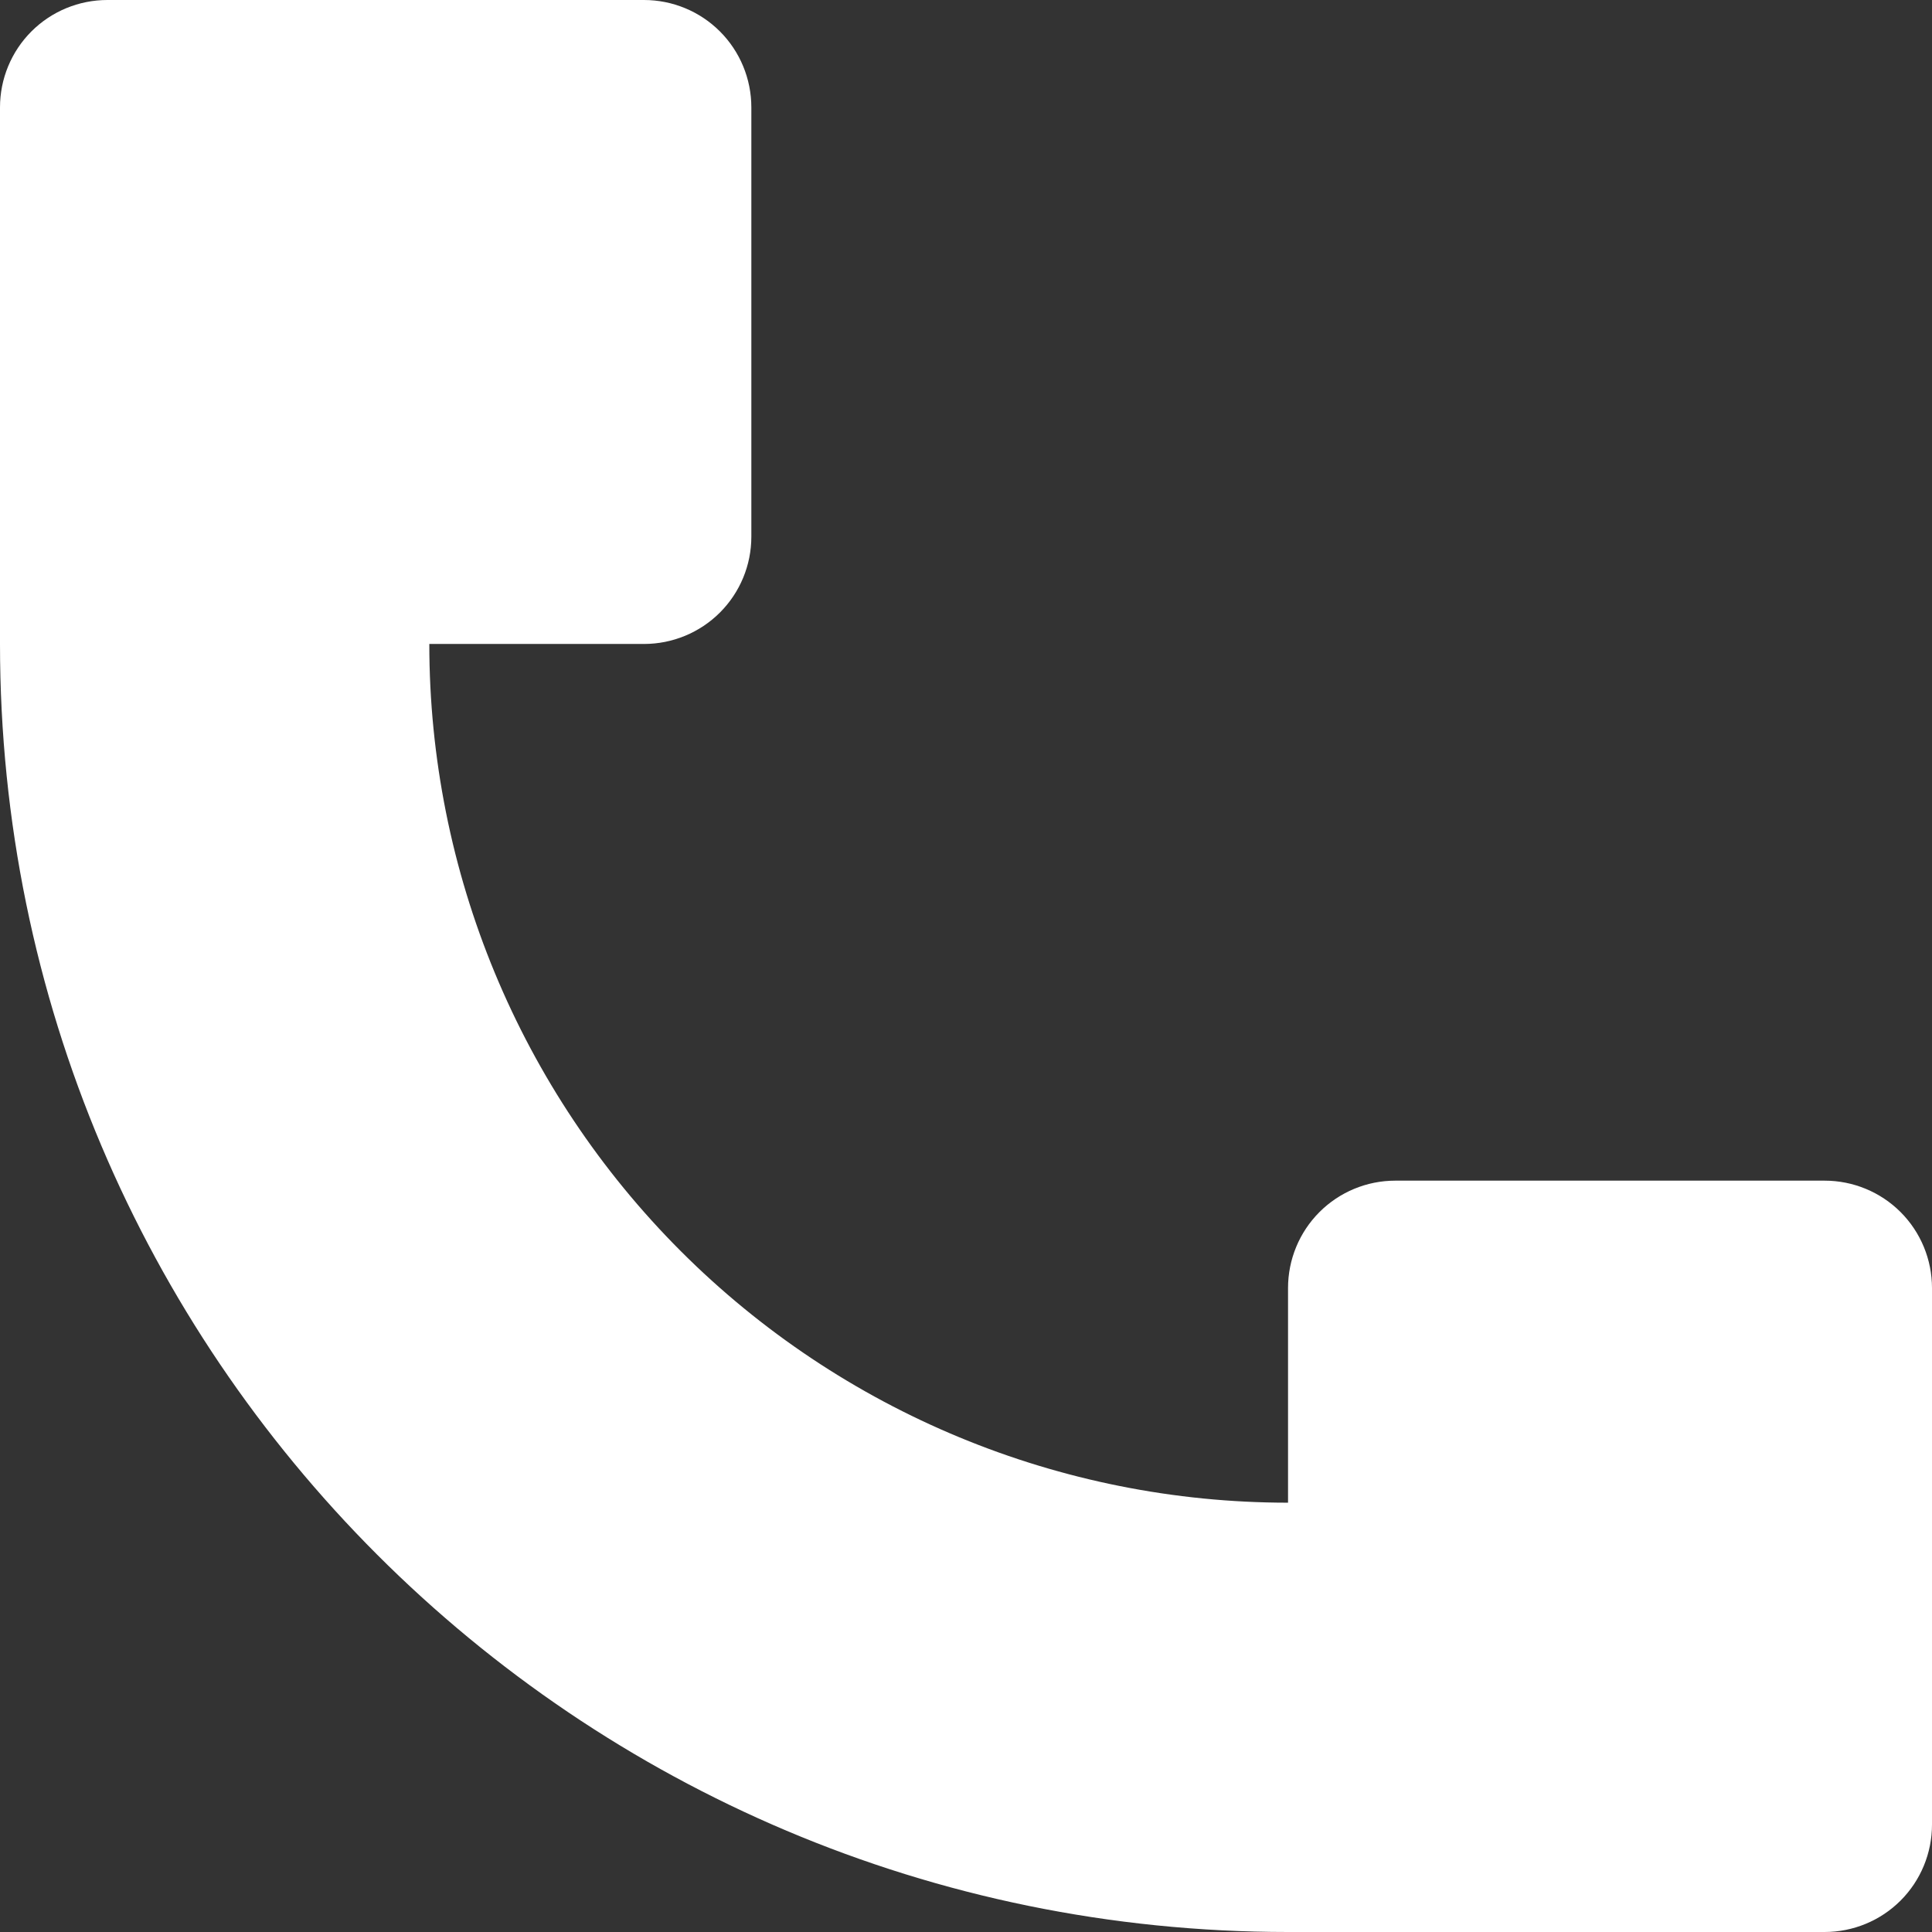 <svg width="19" height="19" viewBox="0 0 19 19" fill="none" xmlns="http://www.w3.org/2000/svg">
<rect x="0" y="0" width="19" height="19" fill="#333333" stroke="none"/>
<path d="M0 6.333V1.056C0 0.776 0.111 0.507 0.309 0.309C0.507 0.111 0.776 0 1.056 0H6.333C6.613 0 6.882 0.111 7.08 0.309C7.278 0.507 7.389 0.776 7.389 1.056V5.278C7.389 5.558 7.278 5.826 7.08 6.024C6.882 6.222 6.613 6.333 6.333 6.333H4.222C4.222 8.573 5.112 10.721 6.696 12.305C8.279 13.888 10.427 14.778 12.667 14.778V12.667C12.667 12.387 12.778 12.118 12.976 11.92C13.174 11.722 13.442 11.611 13.722 11.611H17.944C18.224 11.611 18.493 11.722 18.691 11.92C18.889 12.118 19 12.387 19 12.667V17.944C19 18.224 18.889 18.493 18.691 18.691C18.493 18.889 18.224 19 17.944 19H12.667C5.671 19 0 13.329 0 6.333Z" fill="white"/>
</svg>
